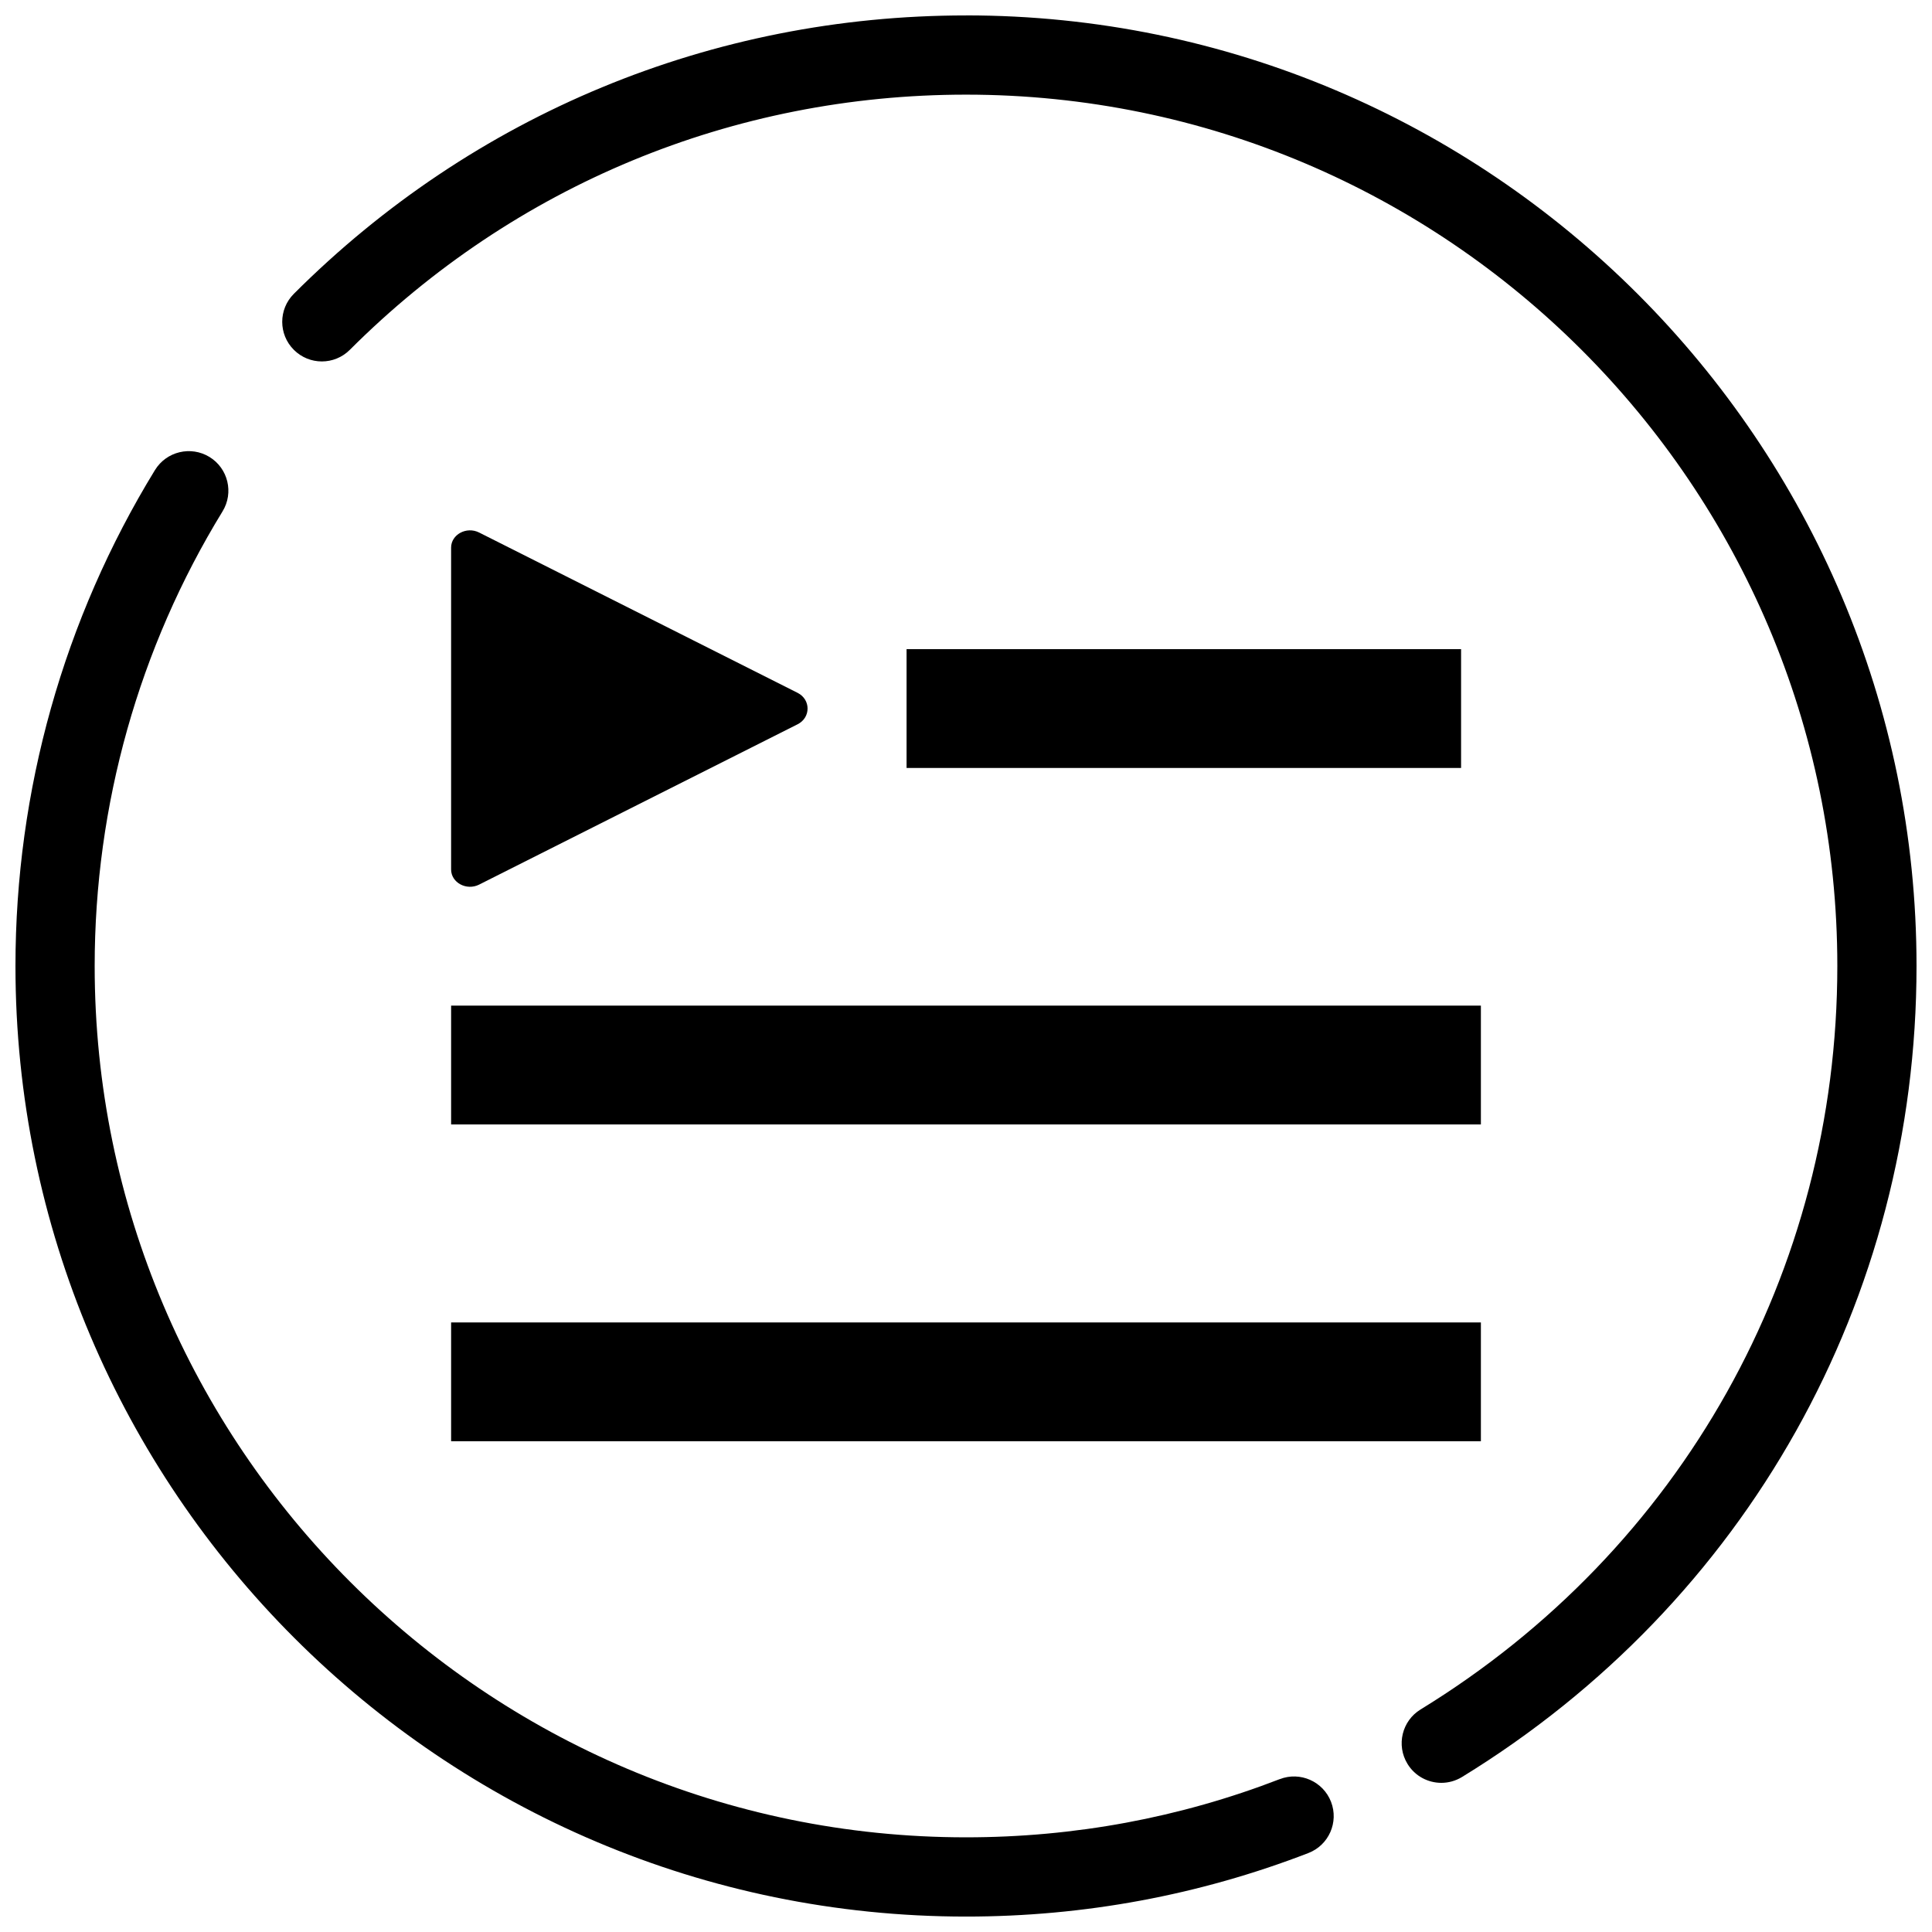 <?xml version="1.0" encoding="UTF-8"?>
<!-- Uploaded to: SVG Find, www.svgrepo.com, Generator: SVG Find Mixer Tools -->
<svg width="800px" height="800px" version="1.1" viewBox="144 144 512 512" xmlns="http://www.w3.org/2000/svg">
 <defs>
  <clipPath id="b">
   <path d="m148.09 263h349.91v388.9h-349.91z"/>
  </clipPath>
  <clipPath id="a">
   <path d="m218 148.09h433.9v468.91h-433.9z"/>
  </clipPath>
 </defs>
 <g clip-path="url(#b)">
  <path d="m483.16 615.48c-26.492 10.246-54.477 15.43-83.16 15.43-127.33 0-230.91-103.59-230.91-230.91 0-42.637 11.715-84.305 33.883-120.47 3.035-4.945 1.48-11.41-3.465-14.434-4.945-3.012-11.398-1.469-14.434 3.465-24.191 39.473-36.977 84.922-36.977 131.44 0 138.89 113 251.91 251.91 251.91 31.289 0 61.812-5.668 90.727-16.836 5.406-2.09 8.094-8.164 6.004-13.57-2.09-5.41-8.188-8.105-13.57-6.019z"/>
 </g>
 <g clip-path="url(#a)">
  <path d="m400 148.09c-67.281 0-130.55 26.199-178.13 73.777-4.106 4.106-4.106 10.738 0 14.84 4.106 4.106 10.738 4.106 14.84 0 43.621-43.609 101.61-67.625 163.29-67.625 127.33 0 230.91 103.59 230.91 230.91 0 80.996-41.293 154.66-110.44 197.03-4.945 3.023-6.496 9.488-3.465 14.434 1.973 3.234 5.426 5.016 8.965 5.016 1.867 0 3.758-0.504 5.469-1.543 75.418-46.227 120.46-126.57 120.46-214.94 0-138.89-113-251.91-251.9-251.91z"/>
 </g>
 <path d="m263.55 410.5h272.9v31.488h-272.9z"/>
 <path d="m384.25 316.03h146.95v31.488h-146.95z"/>
 <path d="m263.55 494.46h272.9v31.488h-272.9z"/>
 <path d="m270.97 378.43 84.398-42.488c3.527-1.773 3.527-6.559 0-8.332l-84.398-42.488c-3.34-1.68-7.422 0.523-7.422 4.008v85.289c0 3.488 4.082 5.691 7.422 4.012z"/>
</svg>